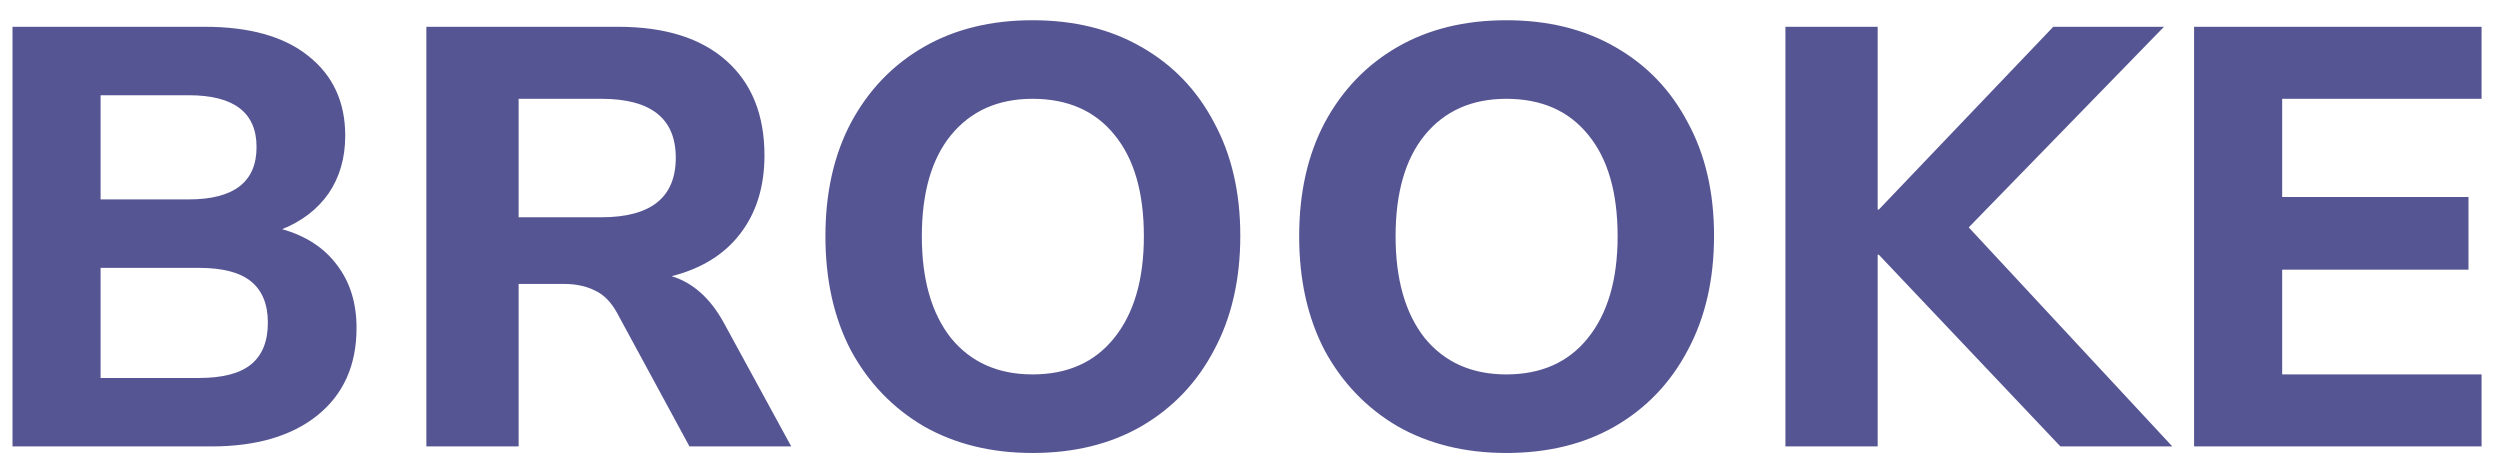 <svg width="84" height="16" viewBox="0 0 84 16" fill="none" xmlns="http://www.w3.org/2000/svg">
<path d="M0.42 15V0.9H6.88C8.387 0.9 9.547 1.227 10.36 1.88C11.187 2.533 11.6 3.427 11.6 4.56C11.6 5.307 11.413 5.953 11.04 6.5C10.667 7.033 10.147 7.433 9.48 7.7C10.28 7.927 10.893 8.327 11.32 8.9C11.76 9.473 11.98 10.18 11.98 11.02C11.98 12.273 11.54 13.253 10.66 13.96C9.793 14.653 8.607 15 7.1 15H0.42ZM3.38 6.7H6.34C7.86 6.7 8.62 6.113 8.62 4.94C8.62 3.78 7.86 3.2 6.34 3.2H3.38V6.7ZM3.38 12.7H6.68C7.48 12.7 8.067 12.547 8.44 12.24C8.813 11.933 9 11.467 9 10.84C9 10.227 8.813 9.767 8.44 9.46C8.067 9.153 7.48 9 6.68 9H3.38V12.7ZM14.326 15V0.9H20.766C22.34 0.9 23.553 1.28 24.406 2.04C25.26 2.8 25.686 3.86 25.686 5.22C25.686 6.273 25.413 7.153 24.866 7.86C24.333 8.553 23.566 9.027 22.566 9.28C23.273 9.493 23.853 10.007 24.306 10.82L26.586 15H23.166L20.726 10.5C20.526 10.14 20.28 9.893 19.986 9.76C19.693 9.613 19.346 9.54 18.946 9.54H17.426V15H14.326ZM17.426 7.3H20.206C21.873 7.3 22.706 6.633 22.706 5.3C22.706 3.98 21.873 3.32 20.206 3.32H17.426V7.3ZM34.694 15.22C33.308 15.22 32.088 14.92 31.034 14.32C29.994 13.707 29.181 12.86 28.594 11.78C28.021 10.687 27.734 9.407 27.734 7.94C27.734 6.473 28.021 5.2 28.594 4.12C29.181 3.027 29.994 2.18 31.034 1.58C32.074 0.98 33.294 0.68 34.694 0.68C36.094 0.68 37.314 0.98 38.354 1.58C39.408 2.18 40.221 3.027 40.794 4.12C41.381 5.2 41.674 6.467 41.674 7.92C41.674 9.387 41.381 10.667 40.794 11.76C40.221 12.853 39.408 13.707 38.354 14.32C37.314 14.92 36.094 15.22 34.694 15.22ZM34.694 12.58C35.868 12.58 36.781 12.173 37.434 11.36C38.101 10.533 38.434 9.393 38.434 7.94C38.434 6.473 38.108 5.34 37.454 4.54C36.801 3.727 35.881 3.32 34.694 3.32C33.534 3.32 32.621 3.727 31.954 4.54C31.301 5.34 30.974 6.473 30.974 7.94C30.974 9.393 31.301 10.533 31.954 11.36C32.621 12.173 33.534 12.58 34.694 12.58ZM50.612 15.22C49.226 15.22 48.006 14.92 46.952 14.32C45.912 13.707 45.099 12.86 44.512 11.78C43.939 10.687 43.652 9.407 43.652 7.94C43.652 6.473 43.939 5.2 44.512 4.12C45.099 3.027 45.912 2.18 46.952 1.58C47.992 0.98 49.212 0.68 50.612 0.68C52.012 0.68 53.232 0.98 54.272 1.58C55.326 2.18 56.139 3.027 56.712 4.12C57.299 5.2 57.592 6.467 57.592 7.92C57.592 9.387 57.299 10.667 56.712 11.76C56.139 12.853 55.326 13.707 54.272 14.32C53.232 14.92 52.012 15.22 50.612 15.22ZM50.612 12.58C51.786 12.58 52.699 12.173 53.352 11.36C54.019 10.533 54.352 9.393 54.352 7.94C54.352 6.473 54.026 5.34 53.372 4.54C52.719 3.727 51.799 3.32 50.612 3.32C49.452 3.32 48.539 3.727 47.872 4.54C47.219 5.34 46.892 6.473 46.892 7.94C46.892 9.393 47.219 10.533 47.872 11.36C48.539 12.173 49.452 12.58 50.612 12.58ZM59.99 15V0.9H63.09V7.04H63.13L68.99 0.9H72.71L66.15 7.64L72.99 15H69.23L63.13 8.56H63.09V15H59.99ZM73.721 15V0.9H83.381V3.32H76.681V6.62H82.941V9.06H76.681V12.58H83.381V15H73.721Z" fill="#565594"/>
</svg>
